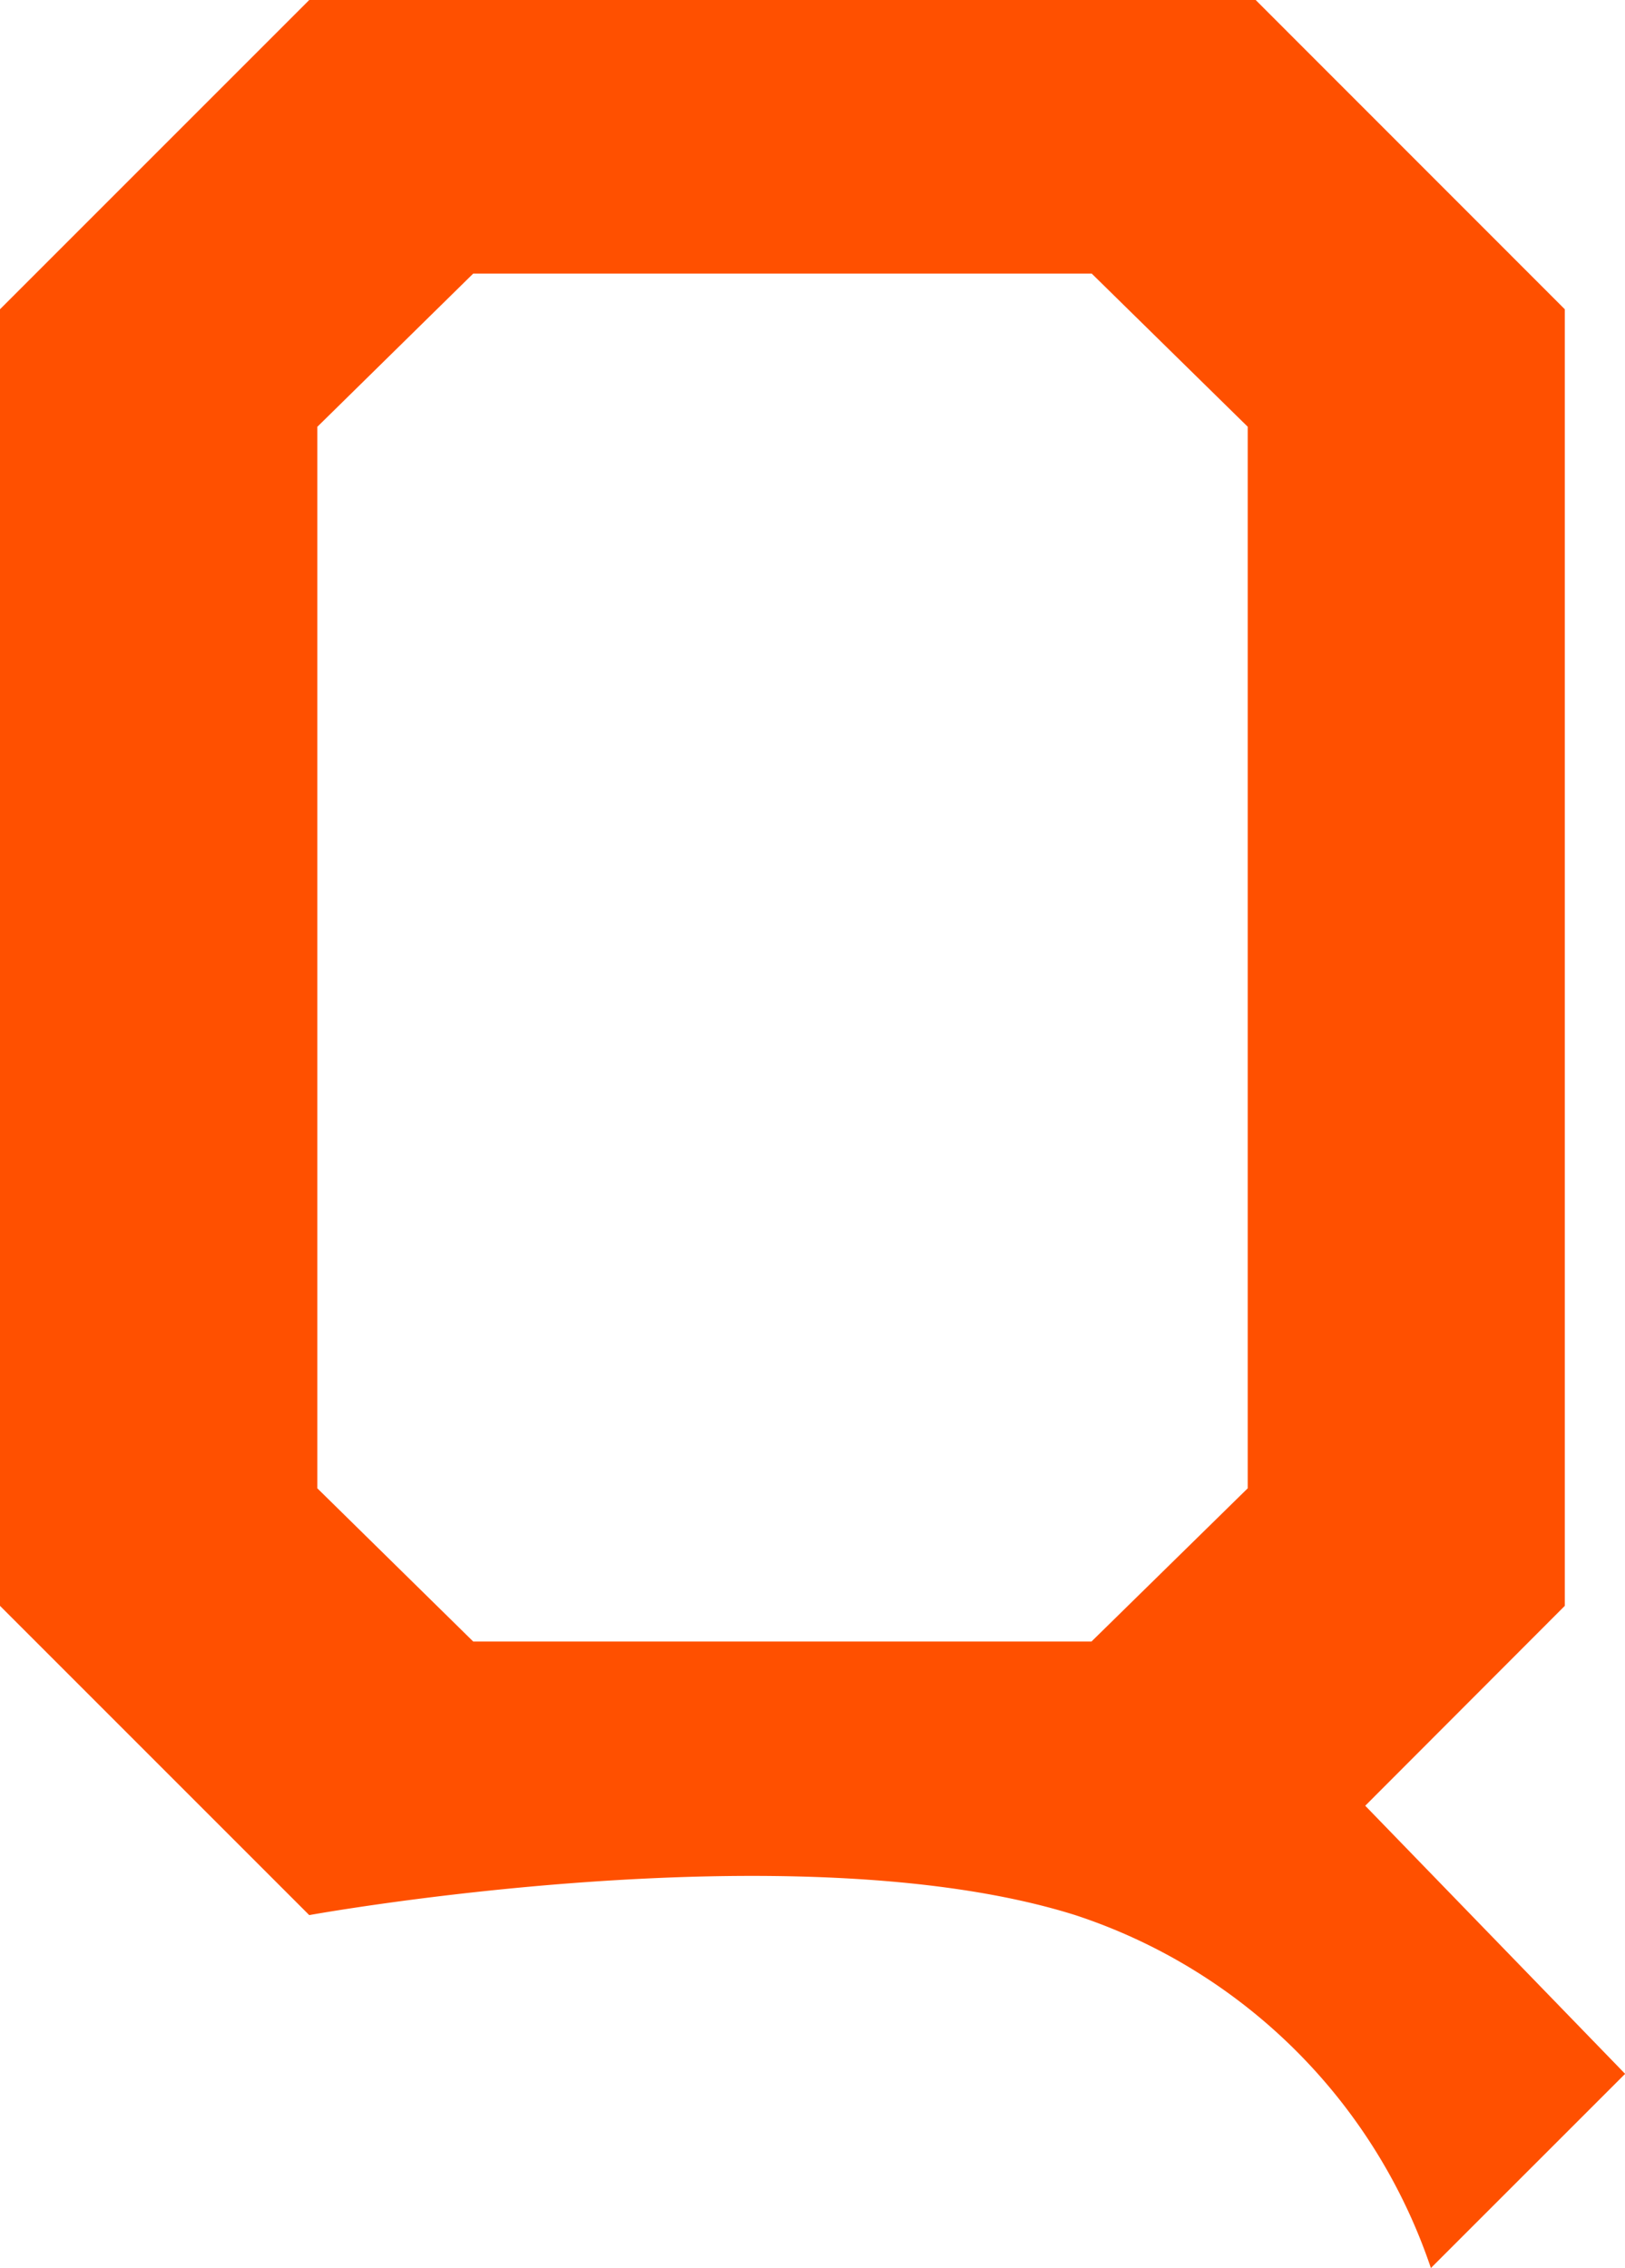 <svg xmlns="http://www.w3.org/2000/svg" width="27.324" height="38.134" viewBox="0 0 27.324 38.134">
  <path id="パス_47944" data-name="パス 47944" d="M5.336,25.024V7.176L7.957,4.6h10.4l2.623,2.575V25.024L18.353,27.6H7.957ZM5.2,0,0,5.2V27l5.2,5.2s8.165-1.483,12.88,0a9.407,9.407,0,0,1,5.98,5.934l3.266-3.265-4.37-4.508L26.312,27V5.2L21.114,0Z" fill="#ff5000"/>
</svg>
